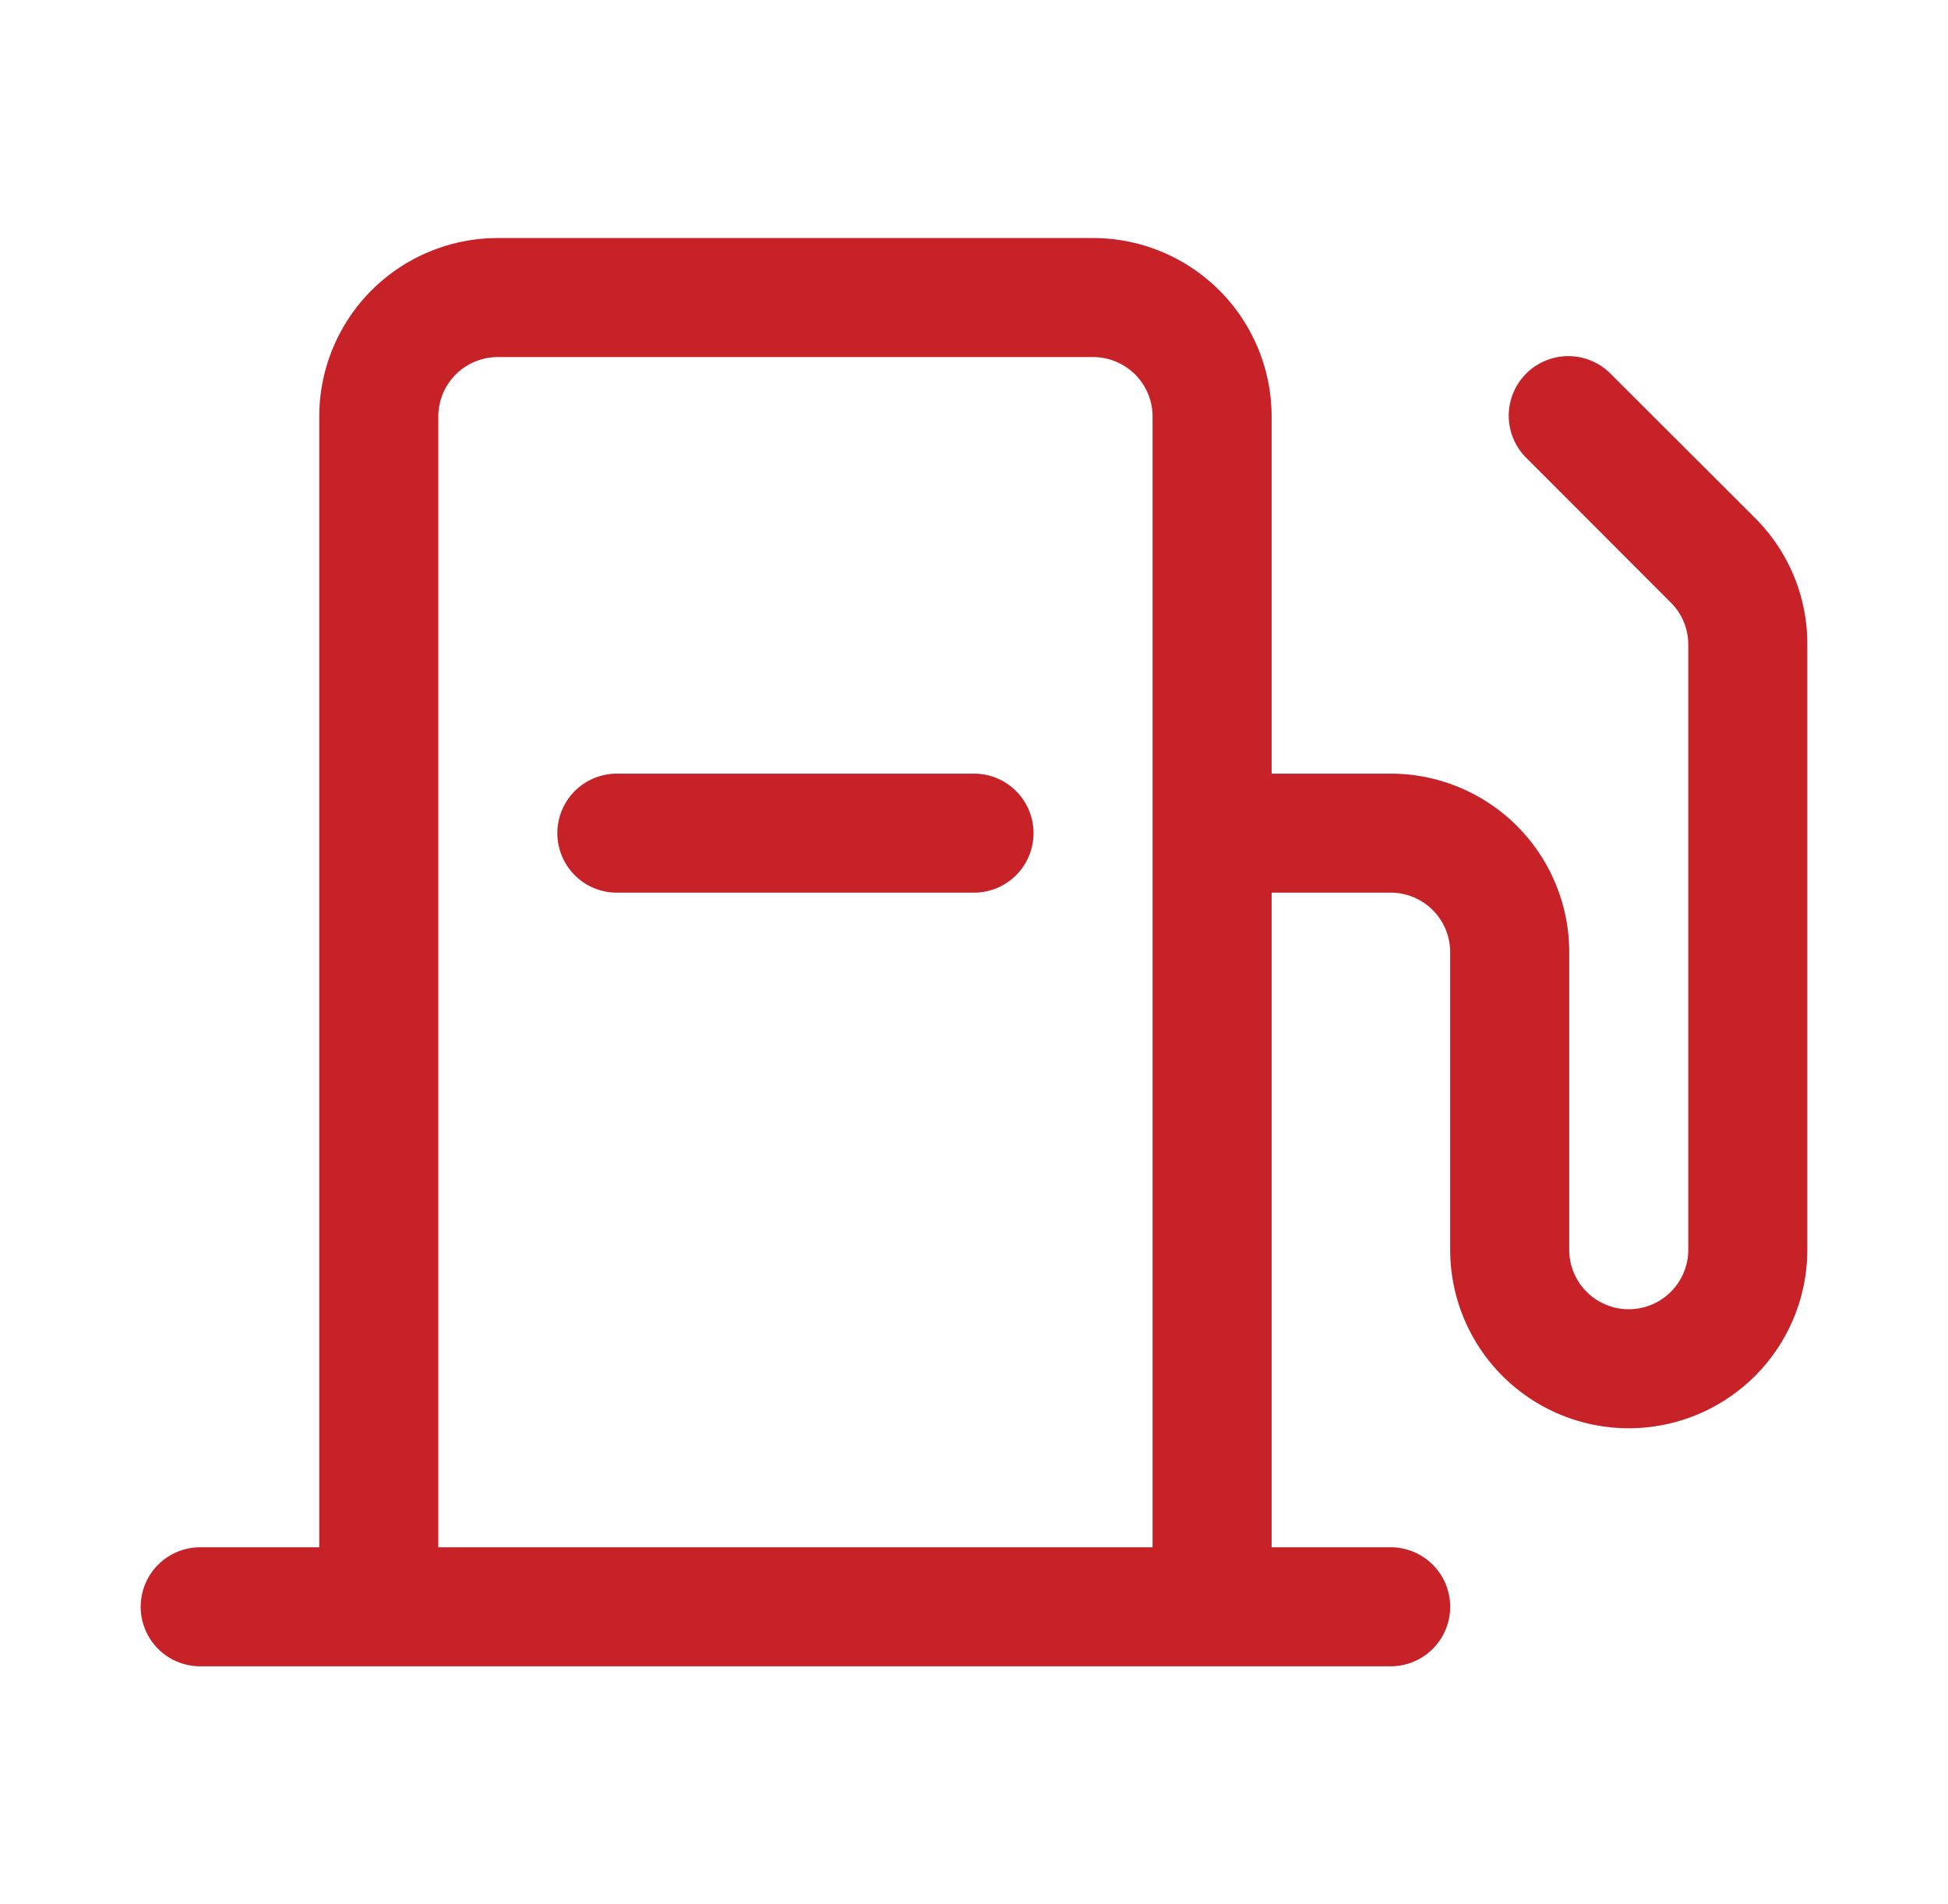<svg width="45" height="44" viewBox="0 0 45 44" fill="none" xmlns="http://www.w3.org/2000/svg"><path d="M40.547 11.973l-3.324-3.32a1.376 1.376 0 10-1.946 1.945l3.32 3.324c.257.257.402.604.403.967v13.986a1.375 1.375 0 01-2.75 0V22a4.125 4.125 0 00-4.125-4.125h-2.75v-8.25A4.125 4.125 0 0025.25 5.5H11.5a4.125 4.125 0 00-4.125 4.125V35.75h-2.75a1.375 1.375 0 000 2.75h27.5a1.375 1.375 0 000-2.75h-2.75V20.625h2.75A1.375 1.375 0 0133.5 22v6.875a4.125 4.125 0 008.25 0V14.889a4.098 4.098 0 00-1.203-2.916zM10.125 35.75V9.625A1.375 1.375 0 0111.5 8.25h13.75a1.375 1.375 0 011.375 1.375V35.75h-16.5zm13.75-16.5a1.375 1.375 0 01-1.375 1.375h-8.25a1.375 1.375 0 010-2.75h8.25a1.375 1.375 0 011.375 1.375z" fill="#C72227"/></svg>